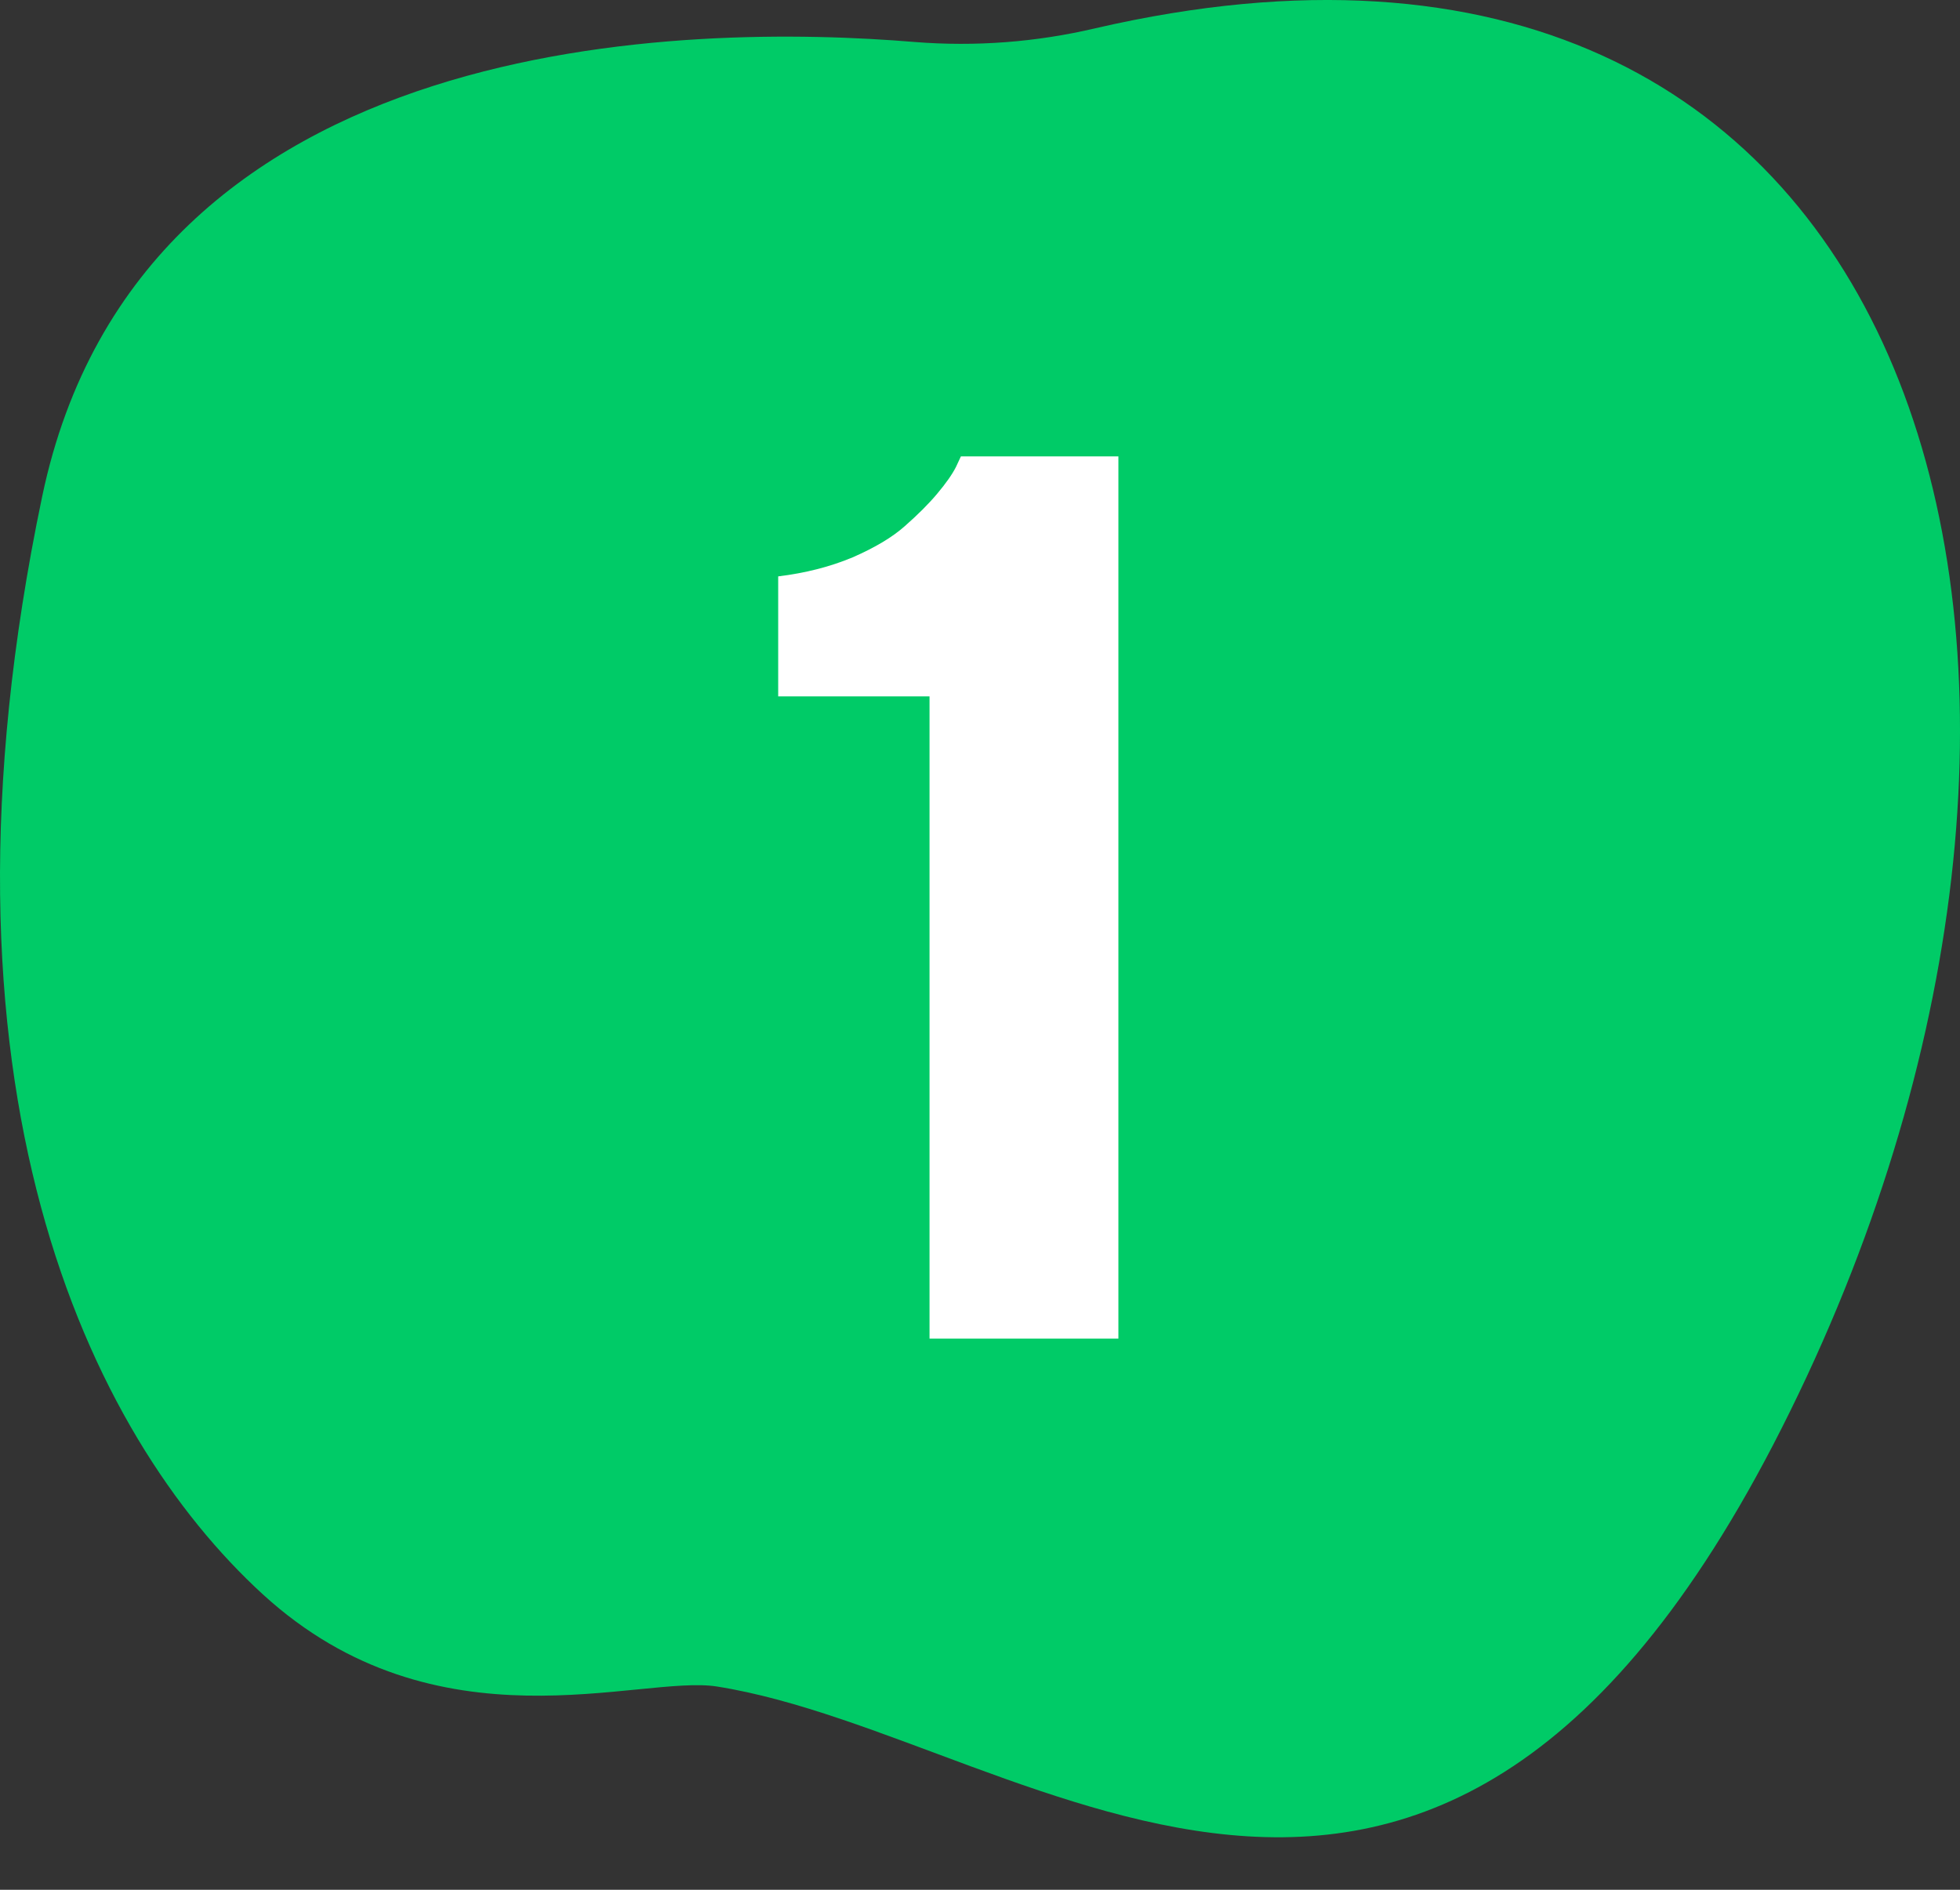 <?xml version="1.0" encoding="UTF-8"?> <svg xmlns="http://www.w3.org/2000/svg" width="28" height="27" viewBox="0 0 28 27" fill="none"><rect x="0" y="0" width="28" height="27" fill="#333333" stroke="none"/><path d="M15.652 0.403C14.803 0.603 13.932 0.669 13.067 0.6C9.926 0.339 2.009 0.372 0.602 7.096C-1.161 15.523 1.27 20.505 3.756 22.78C6.243 25.054 9.141 23.922 10.243 24.096C14.784 24.815 20.73 30.561 25.811 19.667C30.716 9.151 27.399 -2.307 15.652 0.403Z" fill="#00CB67"></path><path d="M13.727 6.521H15.977V19.125H13.279V9.949H11.117V8.235C11.504 8.188 11.858 8.098 12.181 7.963C12.503 7.822 12.752 7.673 12.928 7.515C13.109 7.356 13.262 7.204 13.385 7.058C13.514 6.905 13.604 6.776 13.657 6.671L13.727 6.521Z" fill="white"></path></svg> 